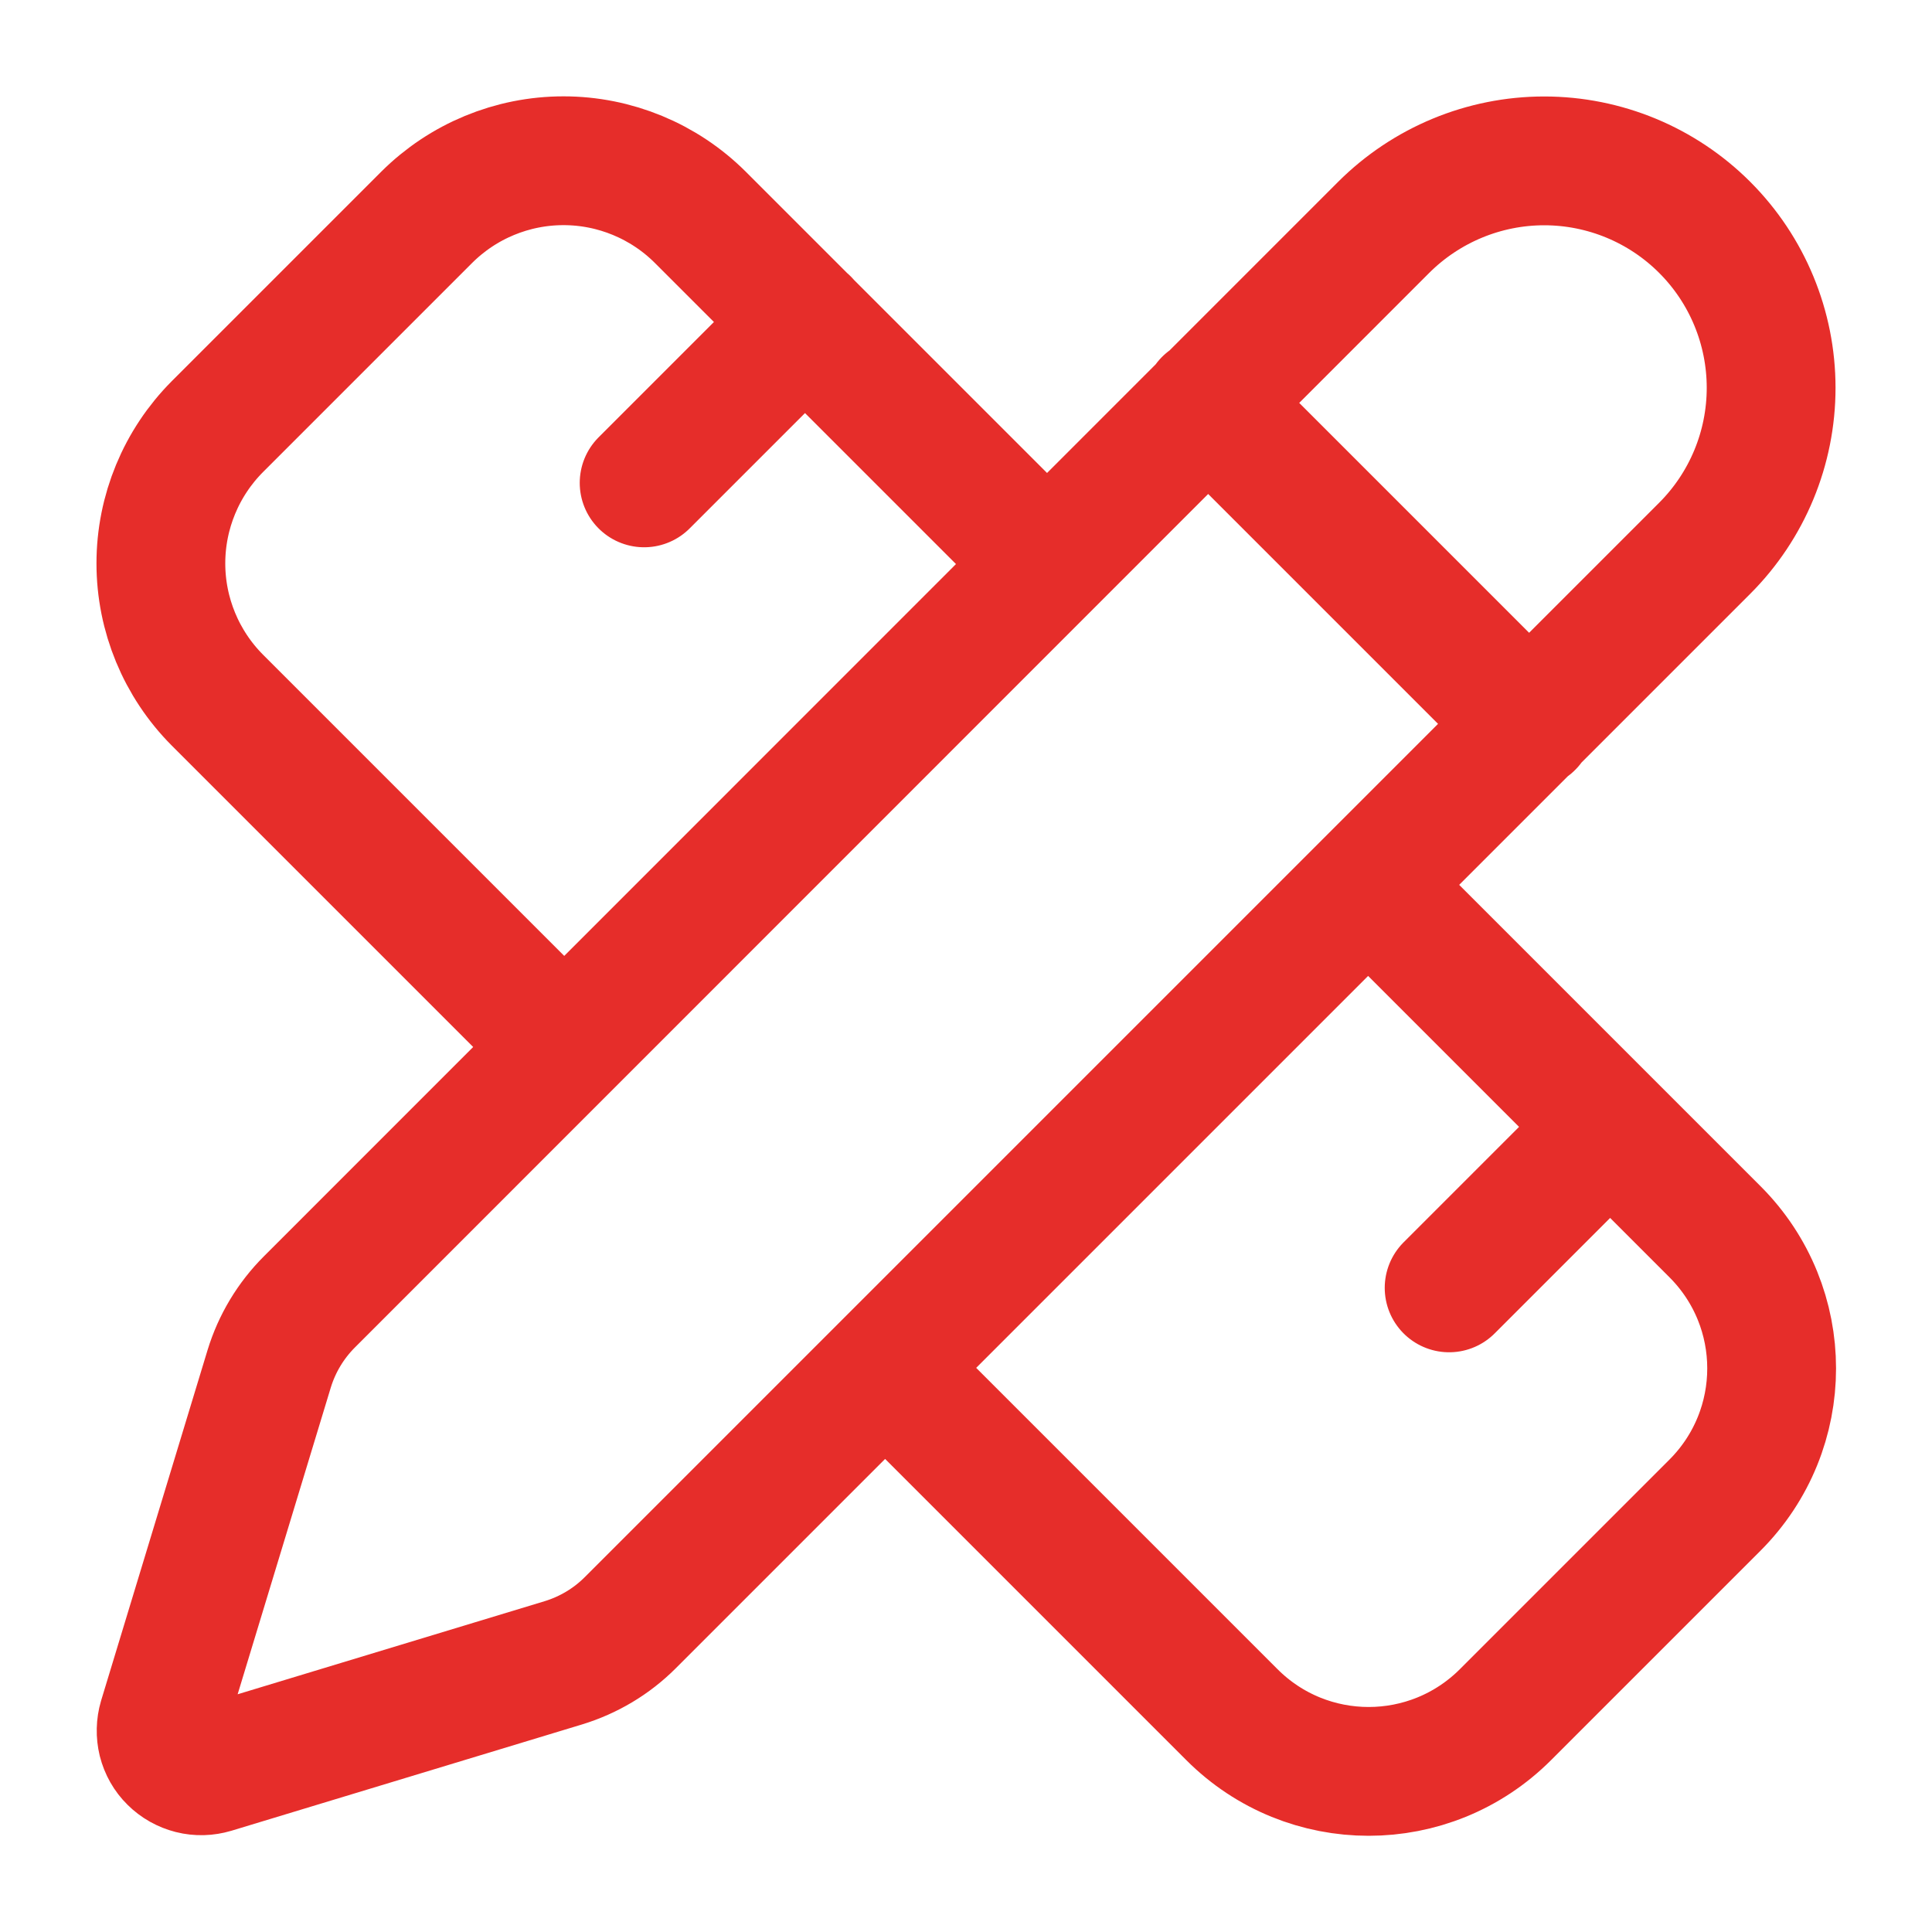 <svg fill="none" height="15" viewBox="0 0 15 15" width="15" xmlns="http://www.w3.org/2000/svg" xmlns:xlink="http://www.w3.org/1999/xlink"><clipPath id="a"><path d="m0 0h15v15h-15z"/></clipPath><g clip-path="url(#a)"><path d="m8.125 4.375-2.688-2.688c-.282-.281-.664-.439-1.062-.439s-.78.158-1.062.439l-1.625 1.625c-.281.282-.439.664-.439 1.062s.158.78.439 1.062l2.688 2.688m.625-4.375 1.25-1.25m5 7.5 1.25-1.25m-1.875-1.875 2.688 2.688c.588.587.588 1.537 0 2.125l-1.625 1.625c-.588.588-1.538.588-2.125 0l-2.688-2.688m2.5-7.5 2.5 2.5m1.359-1.367c.33-.33.516-.778.516-1.246 0-.467-.185-.915-.516-1.246-.33-.33-.778-.516-1.246-.516-.467-0-.915.186-1.246.516l-8.341 8.343c-.145.145-.252.323-.312.519l-.826 2.72c-.016.054-.017.112-.004.166.014.055.042.105.082.144.04.04.09.068.145.082.055.014.112.012.166-.004l2.721-.825c.196-.06.374-.166.519-.311z" stroke="#e62d2a" stroke-linecap="round" stroke-linejoin="round"/></g></svg>